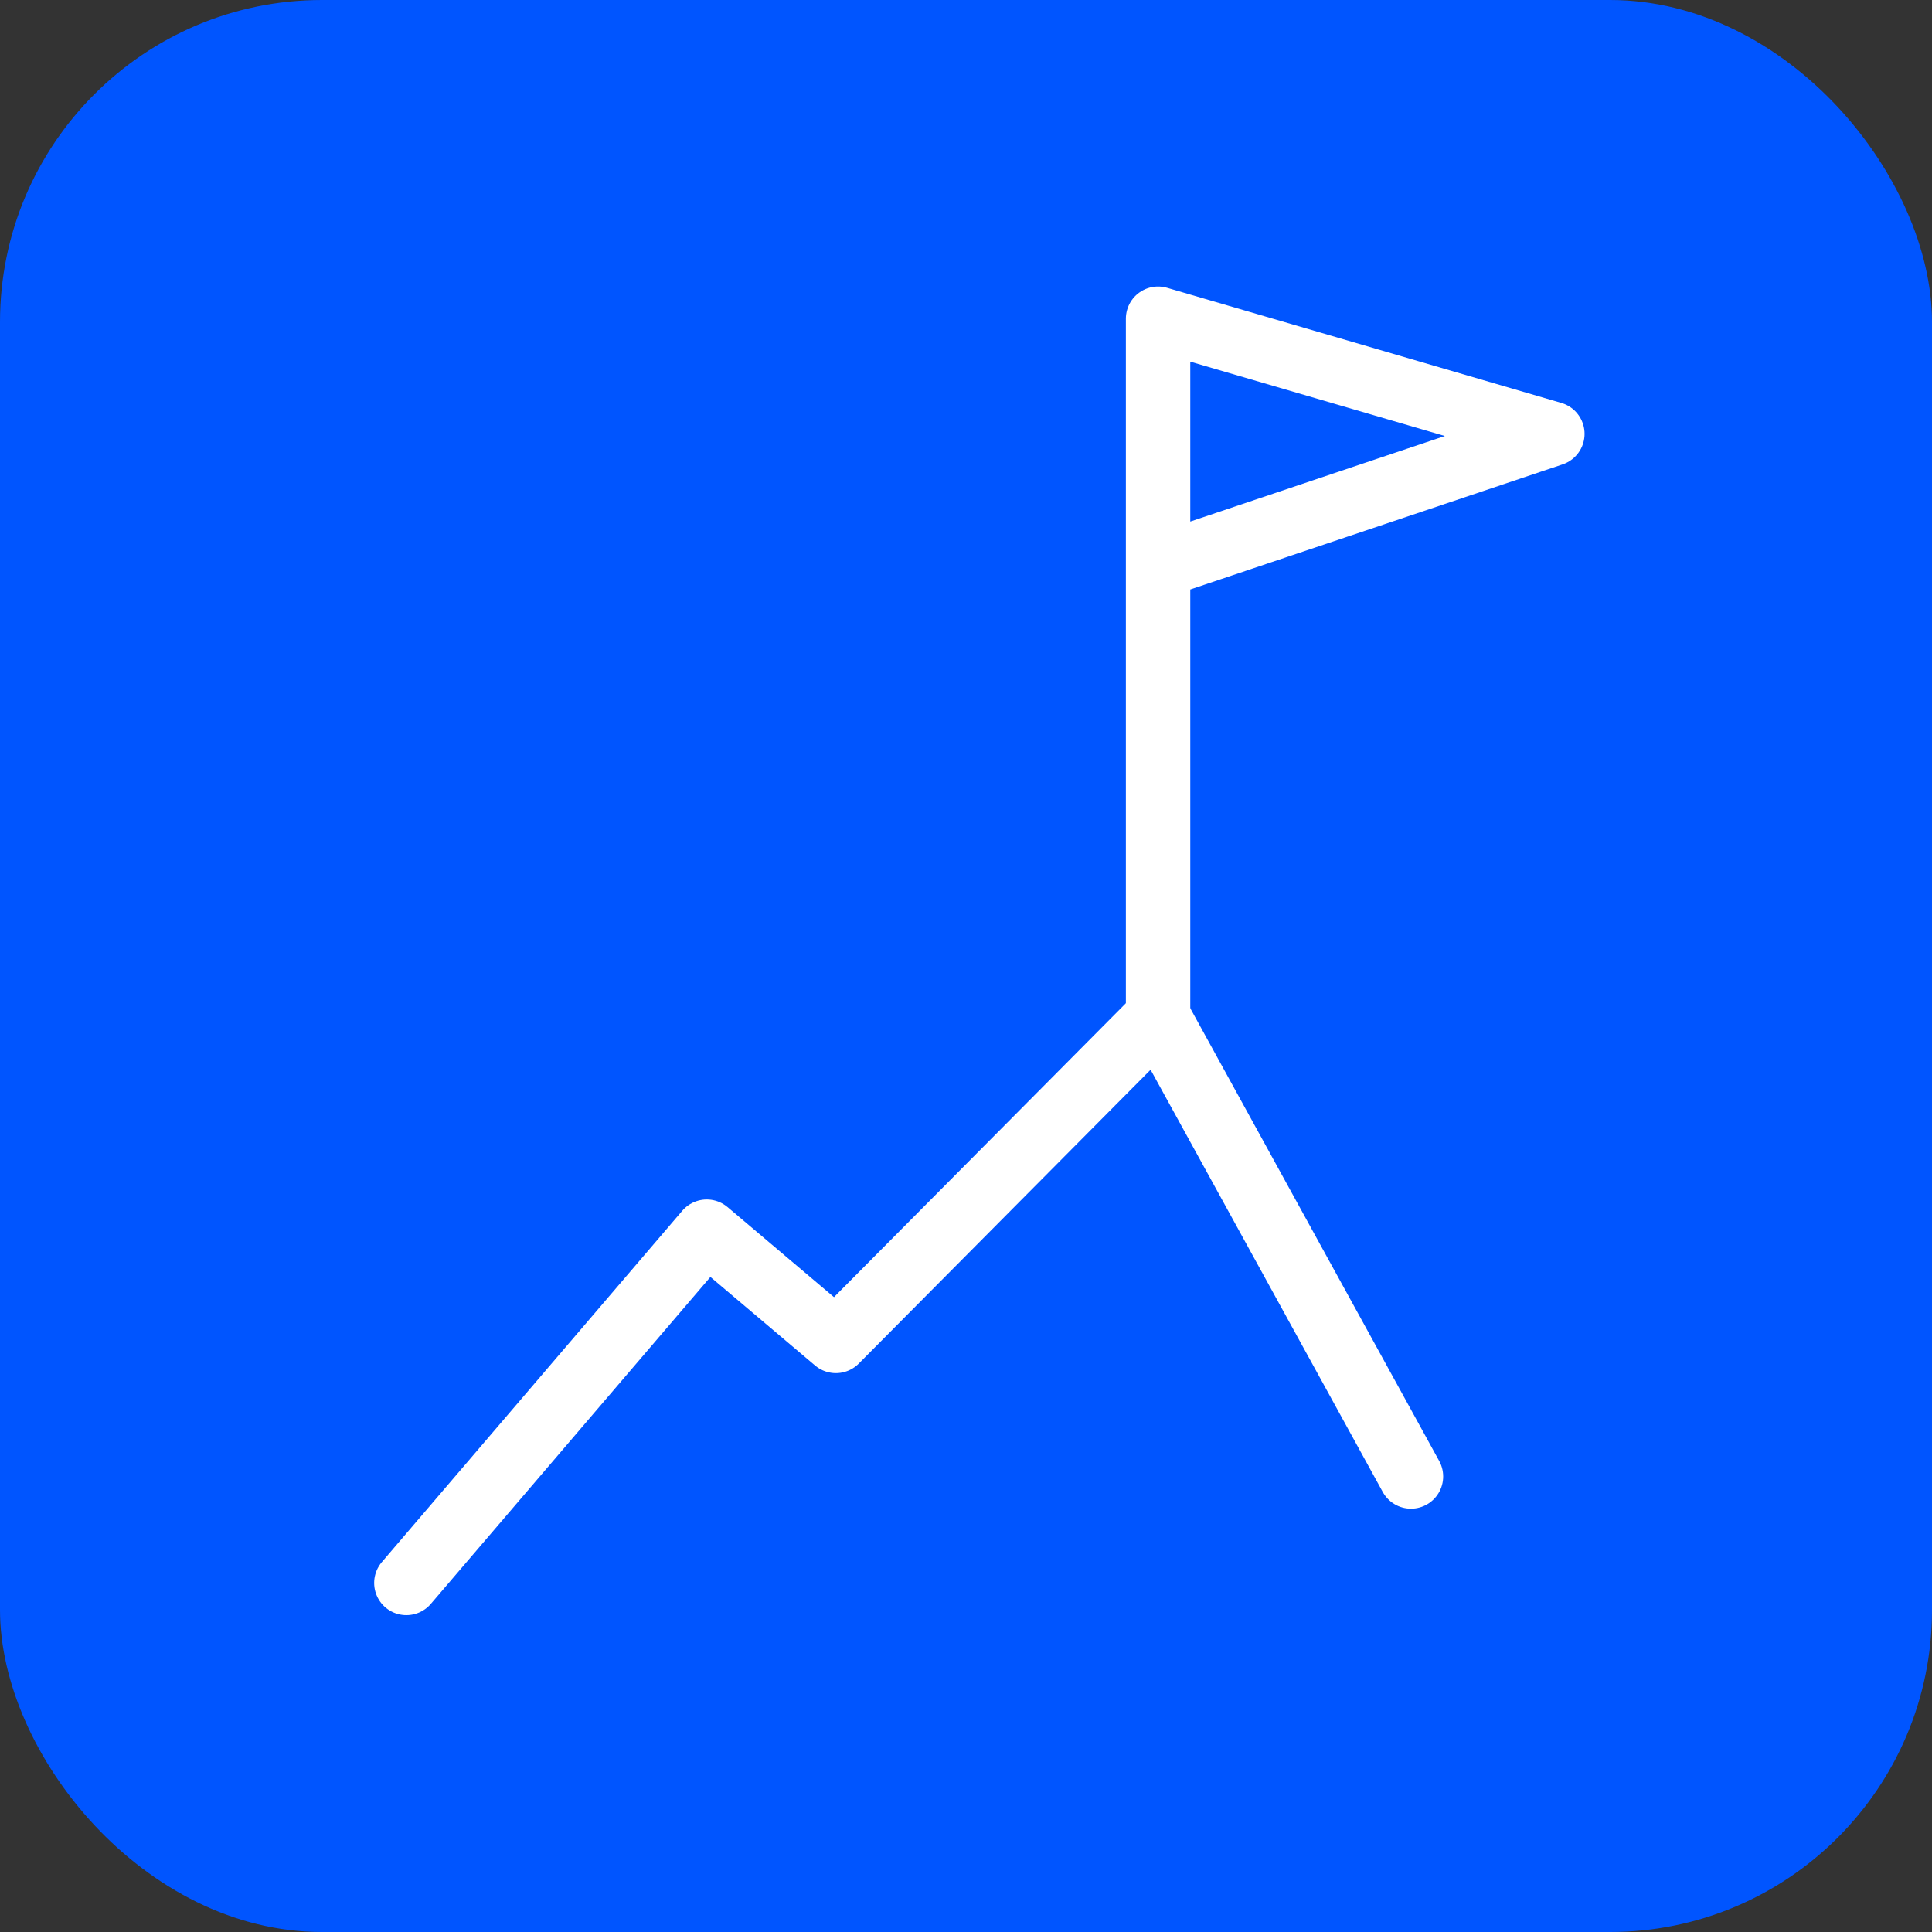 <svg width="60" height="60" viewBox="0 0 60 60" fill="none" xmlns="http://www.w3.org/2000/svg">
<rect x="0" y="0" width="60" height="60" fill="#333333" stroke="none"/>
<g id="Layer_20">
<rect width="60" height="60" rx="10" fill="#0055FF"/>
<g id="Layer_20_2">
<path id="Vector" d="M35.965 31.569V9.898L48.21 13.474L35.965 17.588" stroke="white" stroke-width="2" stroke-linecap="round" stroke-linejoin="round"/>
<path id="Vector_2" d="M12.62 49.16L21.949 38.251L25.959 41.644L35.965 31.568L43.819 45.853" stroke="white" stroke-width="2" stroke-linecap="round" stroke-linejoin="round"/>
</g>
</g>
</svg>
